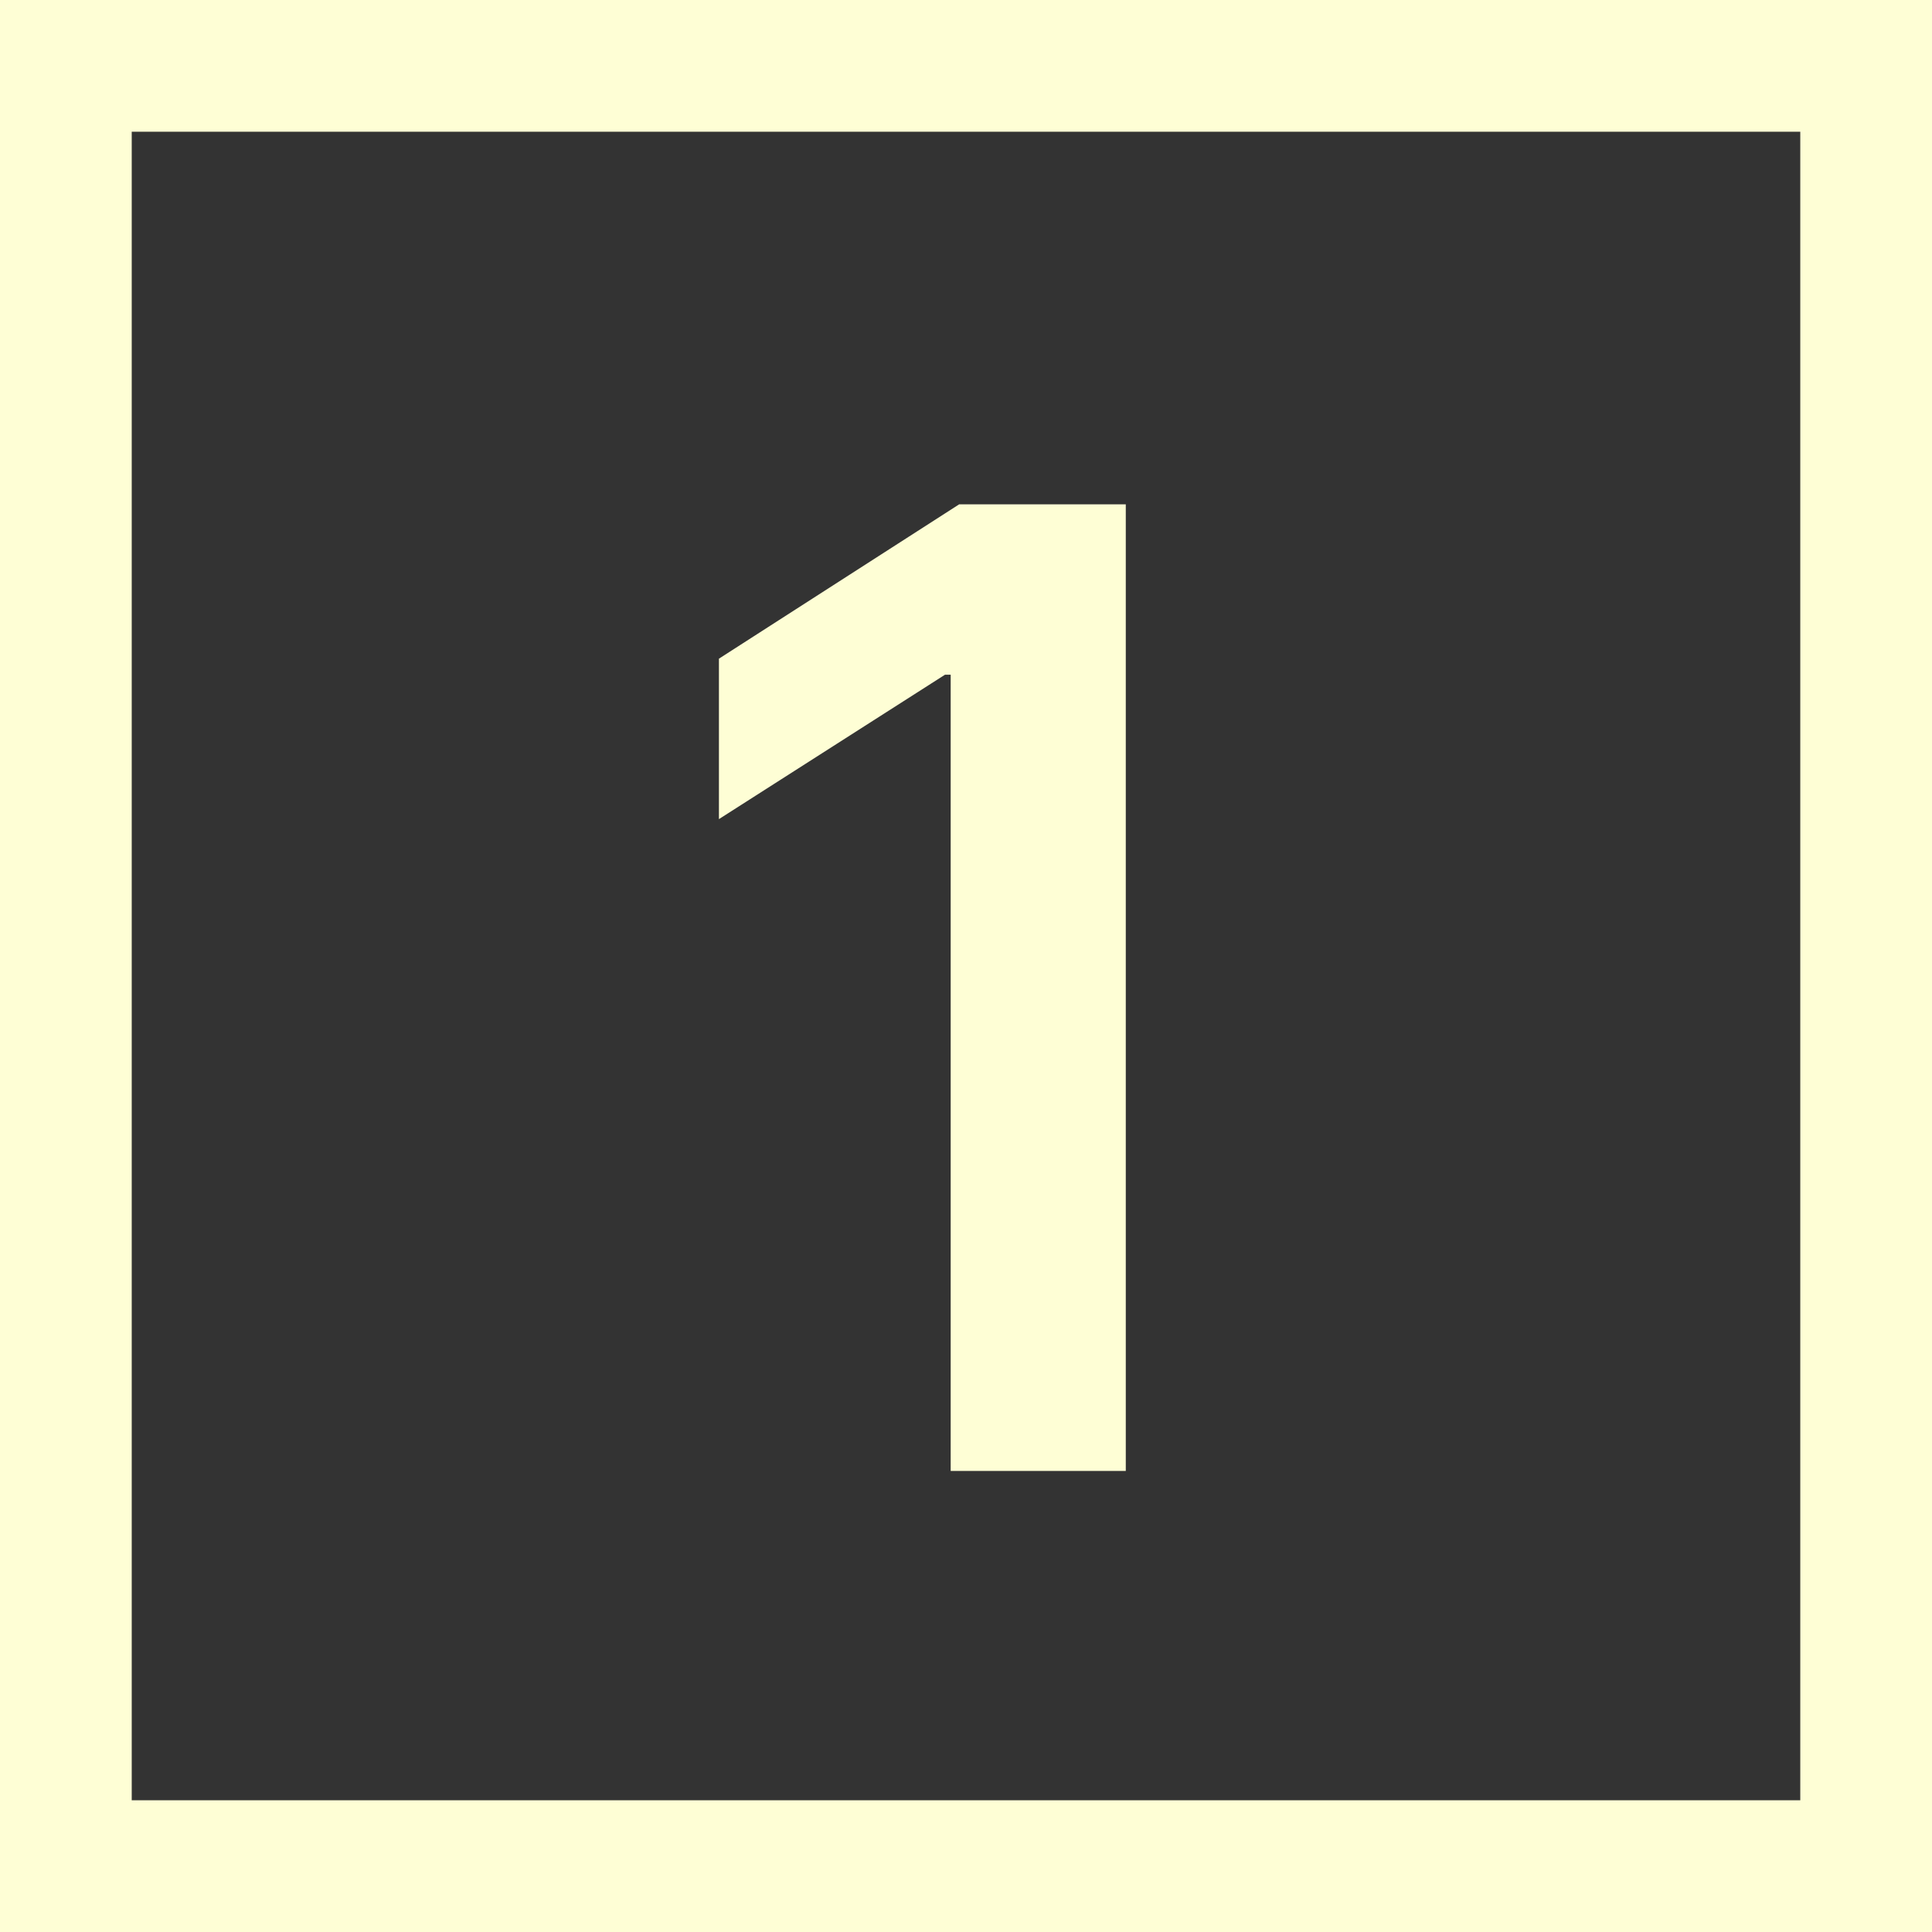 <svg width="44" height="44" viewBox="0 0 44 44" fill="none" xmlns="http://www.w3.org/2000/svg">
<rect x="0" y="0" width="44" height="44" fill="#333333" stroke="none"/>
<rect x="1.5" y="1.5" width="41" height="41" stroke="#FEFED5" stroke-width="3"/>
<path d="M25.639 11.486V33.5H21.651V15.366H21.522L16.373 18.655V15.001L21.844 11.486H25.639Z" fill="#FEFED5"/>
</svg>
